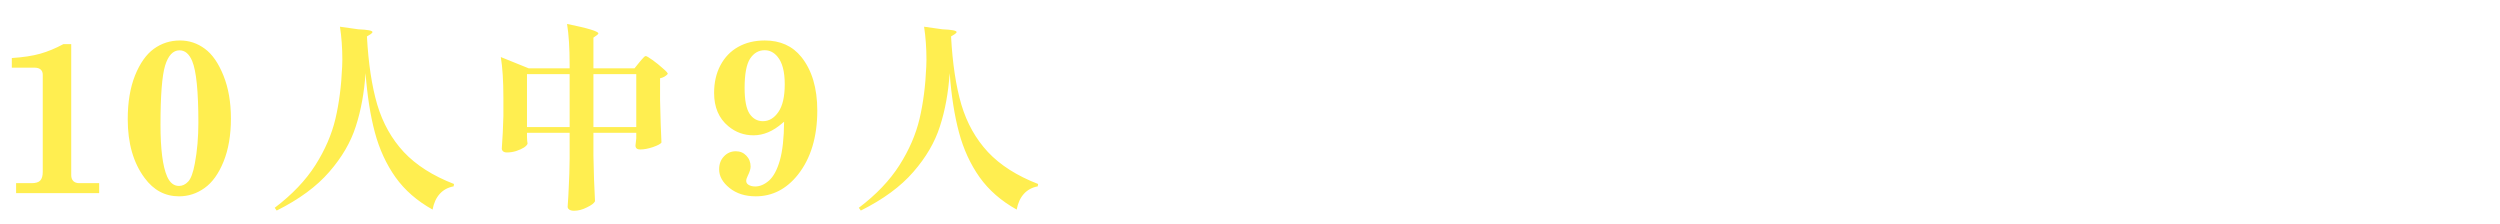 <svg width="479" height="43" viewBox="0 0 479 43" fill="none" xmlns="http://www.w3.org/2000/svg">
<g filter="url(#filter0_d_183_59)">
<path d="M2.264 9.119C4.411 8.982 6.215 8.709 7.678 8.299C9.141 7.889 10.631 7.273 12.149 6.453H13.646V31.555C13.646 32.047 13.783 32.43 14.056 32.703C14.33 32.963 14.706 33.093 15.184 33.093H18.999V35H3.085V33.093H6.079C6.844 33.093 7.384 32.929 7.699 32.601C8.027 32.259 8.191 31.705 8.191 30.939V12.318C8.191 11.881 8.054 11.546 7.781 11.313C7.521 11.081 7.125 10.965 6.591 10.965H2.264V9.119ZM34.482 5.756C36.232 5.756 37.818 6.282 39.24 7.335C40.662 8.374 41.851 10.083 42.808 12.462C43.765 14.827 44.244 17.582 44.244 20.727C44.244 23.898 43.772 26.646 42.829 28.971C41.885 31.295 40.669 32.983 39.178 34.036C37.702 35.089 36.075 35.615 34.297 35.615C31.631 35.615 29.437 34.446 27.714 32.108C25.554 29.21 24.474 25.457 24.474 20.85C24.474 17.596 24.939 14.8 25.869 12.462C26.812 10.124 28.015 8.422 29.478 7.355C30.955 6.289 32.623 5.756 34.482 5.756ZM38.009 21.485C38.009 15.497 37.613 11.566 36.82 9.693C36.246 8.326 35.439 7.643 34.4 7.643C33.156 7.643 32.233 8.62 31.631 10.575C31.044 12.53 30.75 16.304 30.75 21.895C30.75 26.571 31.173 29.88 32.021 31.821C32.554 33.024 33.313 33.626 34.297 33.626C34.94 33.626 35.521 33.352 36.041 32.806C36.574 32.259 37.005 31.097 37.333 29.319C37.784 26.913 38.009 24.302 38.009 21.485ZM68.633 3.612C70.457 3.688 71.369 3.865 71.369 4.144C71.369 4.245 71.242 4.385 70.989 4.562L70.305 4.98C70.583 10.148 71.242 14.505 72.281 18.052C73.345 21.599 75.042 24.626 77.373 27.134C79.729 29.642 82.933 31.681 86.987 33.252L86.911 33.708C85.821 33.911 84.935 34.392 84.251 35.152C83.567 35.912 83.111 36.913 82.883 38.154C79.919 36.507 77.55 34.443 75.777 31.96C74.003 29.452 72.686 26.589 71.825 23.372C70.963 20.155 70.368 16.367 70.039 12.01C69.785 15.759 69.165 19.154 68.177 22.194C67.214 25.234 65.517 28.147 63.085 30.934C60.678 33.721 57.321 36.191 53.015 38.344L52.635 37.812C55.979 35.279 58.575 32.555 60.425 29.642C62.274 26.729 63.553 23.777 64.263 20.788C64.972 17.773 65.403 14.442 65.555 10.794L65.593 9.464C65.593 7.235 65.441 5.119 65.137 3.118L68.633 3.612ZM122.517 9.92C122.618 9.793 122.757 9.629 122.935 9.426C123.137 9.198 123.289 9.033 123.391 8.932C123.517 8.805 123.631 8.742 123.733 8.742C123.885 8.742 124.315 8.995 125.025 9.502C125.734 10.009 126.393 10.541 127.001 11.098C127.634 11.63 127.951 11.985 127.951 12.162C127.571 12.593 127.077 12.871 126.469 12.998V17.178C126.545 20.649 126.633 23.359 126.735 25.31C126.583 25.563 126.038 25.855 125.101 26.184C124.189 26.488 123.378 26.64 122.669 26.64C122.061 26.64 121.757 26.387 121.757 25.88C121.757 25.88 121.807 25.424 121.909 24.512V23.448H113.701V27.894C113.751 30.959 113.853 33.847 114.005 36.558C113.827 36.938 113.308 37.331 112.447 37.736C111.611 38.167 110.787 38.382 109.977 38.382C109.597 38.382 109.293 38.306 109.065 38.154C108.862 38.002 108.761 37.825 108.761 37.622C108.862 36.229 108.938 34.861 108.989 33.518C109.065 32.175 109.115 30.478 109.141 28.426V23.448H100.971V24.208C100.996 24.487 101.009 24.753 101.009 25.006C101.034 25.234 101.059 25.399 101.085 25.5C101.034 25.728 100.806 25.981 100.401 26.26C99.995 26.513 99.489 26.741 98.881 26.944C98.298 27.121 97.715 27.21 97.133 27.21C96.803 27.21 96.55 27.134 96.373 26.982C96.221 26.83 96.145 26.653 96.145 26.45C96.297 24.398 96.398 22.321 96.449 20.218V16.722C96.449 13.53 96.284 10.933 95.955 8.932L101.313 11.098H109.141V10.376C109.141 7.184 108.976 4.587 108.647 2.586C112.649 3.397 114.651 4.005 114.651 4.41C114.651 4.486 114.549 4.6 114.347 4.752L113.701 5.208V11.098H121.567L122.517 9.92ZM100.971 12.2V22.346H109.141V12.2H100.971ZM113.701 12.2V22.346H121.909V12.2H113.701ZM150.234 21.321L149.906 21.588C148.129 23.146 146.283 23.926 144.369 23.926C142.551 23.926 140.944 23.345 139.55 22.183C137.731 20.679 136.822 18.553 136.822 15.805C136.822 13.809 137.225 12.045 138.032 10.514C138.852 8.969 139.987 7.793 141.436 6.986C142.899 6.166 144.595 5.756 146.522 5.756C149.503 5.756 151.841 6.809 153.536 8.914C155.573 11.457 156.592 14.875 156.592 19.168C156.592 24.24 155.354 28.342 152.88 31.473C150.679 34.234 147.985 35.615 144.8 35.615C142.776 35.615 141.101 35.082 139.775 34.016C138.449 32.949 137.786 31.76 137.786 30.447C137.786 29.436 138.094 28.608 138.709 27.966C139.324 27.31 140.083 26.981 140.985 26.981C141.792 26.981 142.462 27.262 142.995 27.822C143.542 28.383 143.815 29.08 143.815 29.914C143.815 30.365 143.637 30.946 143.282 31.657C143.077 32.067 142.974 32.395 142.974 32.642C142.974 32.942 143.097 33.182 143.344 33.359C143.699 33.605 144.15 33.728 144.697 33.728C145.599 33.728 146.481 33.352 147.343 32.601C148.204 31.835 148.894 30.55 149.414 28.745C149.933 26.94 150.207 24.466 150.234 21.321ZM146.502 7.622C145.353 7.622 144.424 8.162 143.713 9.242C143.015 10.322 142.667 12.195 142.667 14.861C142.667 17.172 142.981 18.812 143.61 19.783C144.253 20.74 145.107 21.219 146.174 21.219C147.336 21.219 148.32 20.638 149.127 19.476C149.947 18.3 150.357 16.523 150.357 14.144C150.357 11.737 149.899 9.98 148.983 8.873C148.3 8.039 147.472 7.622 146.502 7.622ZM180.55 3.612C182.374 3.688 183.286 3.865 183.286 4.144C183.286 4.245 183.159 4.385 182.906 4.562L182.222 4.98C182.5 10.148 183.159 14.505 184.198 18.052C185.262 21.599 186.959 24.626 189.29 27.134C191.646 29.642 194.85 31.681 198.904 33.252L198.828 33.708C197.738 33.911 196.852 34.392 196.168 35.152C195.484 35.912 195.028 36.913 194.8 38.154C191.836 36.507 189.467 34.443 187.694 31.96C185.92 29.452 184.603 26.589 183.742 23.372C182.88 20.155 182.285 16.367 181.956 12.01C181.702 15.759 181.082 19.154 180.094 22.194C179.131 25.234 177.434 28.147 175.002 30.934C172.595 33.721 169.238 36.191 164.932 38.344L164.552 37.812C167.896 35.279 170.492 32.555 172.342 29.642C174.191 26.729 175.47 23.777 176.18 20.788C176.889 17.773 177.32 14.442 177.472 10.794L177.51 9.464C177.51 7.235 177.358 5.119 177.054 3.118L180.55 3.612Z" fill="#FFEE50"/>
<path d="M226.16 12.6C226.01 12.525 225.814 12.441 225.572 12.348C225.329 12.255 225.208 12.171 225.208 12.096C225.208 11.947 225.665 11.872 226.58 11.872C227.718 11.872 228.736 12.077 229.632 12.488C230.528 12.88 230.976 13.505 230.976 14.364C230.976 14.737 230.854 15.045 230.612 15.288C230.369 15.512 230.108 15.624 229.828 15.624C229.268 15.624 228.829 15.372 228.512 14.868C228.12 14.289 227.746 13.832 227.392 13.496C227.056 13.16 226.645 12.861 226.16 12.6ZM218.068 19.18C219.318 19.18 220.214 19.581 220.756 20.384C221.297 21.168 221.568 22.353 221.568 23.94C221.568 24.836 221.446 25.928 221.204 27.216C220.961 28.504 220.597 29.764 220.112 30.996C219.645 32.209 219.085 33.152 218.432 33.824C217.741 34.589 217.106 34.972 216.528 34.972C216.192 34.972 215.884 34.869 215.604 34.664C215.324 34.44 215.128 34.113 215.016 33.684C214.736 32.676 214.278 31.724 213.644 30.828C213.457 30.604 213.364 30.436 213.364 30.324C213.364 30.268 213.392 30.24 213.448 30.24C213.504 30.24 213.7 30.333 214.036 30.52C214.11 30.576 214.372 30.725 214.82 30.968C215.417 31.285 215.856 31.444 216.136 31.444C216.752 31.425 217.284 30.893 217.732 29.848C218.198 28.784 218.553 27.561 218.796 26.18C219.057 24.78 219.188 23.66 219.188 22.82C219.188 21.999 219.085 21.411 218.88 21.056C218.674 20.701 218.329 20.524 217.844 20.524C217.078 20.524 216.042 20.841 214.736 21.476C213.784 25.583 212.374 29.195 210.508 32.312C210.172 32.872 209.817 33.301 209.444 33.6C209.07 33.899 208.716 34.048 208.38 34.048C208.044 34.048 207.773 33.927 207.568 33.684C207.362 33.423 207.26 33.087 207.26 32.676C207.26 31.967 207.549 31.229 208.128 30.464C209.266 28.933 210.153 27.571 210.788 26.376C211.422 25.163 211.917 23.987 212.272 22.848C211.544 23.296 210.928 23.632 210.424 23.856C209.92 24.08 209.453 24.192 209.024 24.192C208.65 24.192 208.24 24.033 207.792 23.716C207.362 23.399 206.998 22.988 206.7 22.484C206.401 21.961 206.252 21.411 206.252 20.832C206.252 20.739 206.261 20.655 206.28 20.58C206.317 20.505 206.354 20.468 206.392 20.468C206.448 20.468 206.532 20.515 206.644 20.608C206.774 20.683 206.886 20.748 206.98 20.804C207.26 20.991 207.54 21.112 207.82 21.168C208.118 21.224 208.482 21.252 208.912 21.252C210.256 21.215 211.553 20.991 212.804 20.58C213.009 19.348 213.112 18.424 213.112 17.808C213.112 16.8 212.916 16.063 212.524 15.596C212.262 15.26 211.982 14.971 211.684 14.728C211.385 14.485 211.236 14.327 211.236 14.252C211.236 14.14 211.348 14.047 211.572 13.972C211.796 13.879 212.113 13.832 212.524 13.832C212.878 13.832 213.242 13.869 213.616 13.944C213.989 14.019 214.297 14.121 214.54 14.252C215.398 14.644 215.828 15.269 215.828 16.128C215.828 16.389 215.79 16.707 215.716 17.08C215.641 17.435 215.557 17.78 215.464 18.116C215.314 18.639 215.221 19.012 215.184 19.236L215.1 19.712C216.238 19.357 217.228 19.18 218.068 19.18ZM225.628 17.22C225.292 16.585 224.946 16.063 224.592 15.652C224.237 15.241 223.789 14.887 223.248 14.588C223.192 14.551 223.098 14.495 222.968 14.42C222.837 14.345 222.744 14.289 222.688 14.252C222.632 14.196 222.604 14.149 222.604 14.112C222.604 14.056 222.706 14.019 222.912 14C223.136 13.963 223.322 13.944 223.472 13.944C224.088 13.944 224.769 14.047 225.516 14.252C226.262 14.439 226.906 14.747 227.448 15.176C227.989 15.605 228.26 16.147 228.26 16.8C228.26 17.229 228.12 17.547 227.84 17.752C227.56 17.939 227.242 18.032 226.888 18.032C226.608 18.032 226.356 17.967 226.132 17.836C225.926 17.687 225.758 17.481 225.628 17.22ZM223.36 19.432C225.077 19.432 226.486 19.712 227.588 20.272C228.708 20.832 229.51 21.504 229.996 22.288C230.5 23.053 230.752 23.772 230.752 24.444C230.752 24.929 230.63 25.368 230.388 25.76C230.145 26.152 229.837 26.451 229.464 26.656C229.109 26.861 228.764 26.964 228.428 26.964C228.222 26.964 228.017 26.917 227.812 26.824C227.625 26.731 227.42 26.591 227.196 26.404C226.412 25.732 225.292 25.331 223.836 25.2C223.574 25.181 223.444 25.135 223.444 25.06C223.444 24.985 223.621 24.911 223.976 24.836L225.796 24.556C226.468 24.463 226.897 24.369 227.084 24.276C227.289 24.164 227.392 23.968 227.392 23.688C227.392 22.811 226.972 22.017 226.132 21.308C225.31 20.599 224.368 20.067 223.304 19.712C223.098 19.637 222.996 19.572 222.996 19.516C222.996 19.46 223.117 19.432 223.36 19.432ZM270.936 11.96C271.069 11.773 271.229 11.533 271.416 11.24C271.629 10.947 271.789 10.733 271.896 10.6C272.029 10.467 272.149 10.4 272.256 10.4C272.416 10.4 272.816 10.667 273.456 11.2C274.096 11.733 274.696 12.293 275.256 12.88C275.842 13.467 276.136 13.853 276.136 14.04C276.029 14.467 275.682 14.68 275.096 14.68H264.296V18.6H270.256L271.096 17.48C271.176 17.373 271.296 17.213 271.456 17C271.616 16.787 271.749 16.627 271.856 16.52C271.989 16.413 272.109 16.36 272.216 16.36C272.376 16.36 272.789 16.6 273.456 17.08C274.149 17.56 274.789 18.067 275.376 18.6C275.962 19.107 276.256 19.453 276.256 19.64C275.909 20.04 275.336 20.333 274.536 20.52V33.64C274.536 34.68 274.402 35.52 274.136 36.16C273.896 36.8 273.389 37.32 272.616 37.72C271.869 38.147 270.749 38.427 269.256 38.56C269.176 37.84 269.069 37.24 268.936 36.76C268.802 36.307 268.602 35.933 268.336 35.64C267.989 35.293 267.562 35.013 267.056 34.8C266.576 34.56 265.882 34.36 264.976 34.2V33.64C267.696 33.827 269.322 33.92 269.856 33.92C270.149 33.92 270.349 33.867 270.456 33.76C270.589 33.627 270.656 33.413 270.656 33.12V19.76H263.936V29.32H265.976C265.976 26.227 265.816 23.667 265.496 21.64C267.336 22.173 268.469 22.573 268.896 22.84C269.322 23.107 269.402 23.333 269.136 23.52L268.736 23.76V25.84C268.789 28.187 268.869 30.013 268.976 31.32C268.842 31.587 268.509 31.84 267.976 32.08C267.469 32.32 266.976 32.44 266.496 32.44H265.976V30.44H258.416V31.2C258.442 31.493 258.456 31.76 258.456 32C258.482 32.213 258.509 32.373 258.536 32.48C258.482 32.72 258.229 32.947 257.776 33.16C257.322 33.347 256.869 33.44 256.416 33.44C256.149 33.44 255.949 33.36 255.816 33.2C255.709 33.04 255.656 32.853 255.656 32.64C255.736 31.947 255.789 31.267 255.816 30.6C255.816 30.2 255.829 29.867 255.856 29.6V27.64C255.856 25.267 255.736 23.267 255.496 21.64C257.202 22.173 258.242 22.587 258.616 22.88C259.016 23.147 259.082 23.36 258.816 23.52L258.416 23.76V29.32H260.536V19.76H254.136V27.6C254.189 30.907 254.296 34.04 254.456 37C254.269 37.347 253.829 37.693 253.136 38.04C252.442 38.387 251.722 38.56 250.976 38.56C250.682 38.56 250.442 38.48 250.256 38.32C250.096 38.16 250.016 37.973 250.016 37.76C250.202 35.253 250.322 32.48 250.376 29.44V24.84C250.376 21.48 250.202 18.747 249.856 16.64L254.416 18.6H260.176V14.68H256.456C254.562 14.707 252.562 14.893 250.456 15.24L249.456 13.2C250.656 13.36 252.096 13.467 253.776 13.52H255.856V8.36H254.056C253.069 8.387 252.056 8.573 251.016 8.92L249.976 6.92C251.069 7.08 252.402 7.187 253.976 7.24H255.856C255.856 4.84 255.736 2.827 255.496 1.2C257.629 1.653 259.082 2.013 259.856 2.28C260.656 2.547 261.056 2.787 261.056 3C261.056 3.107 260.949 3.227 260.736 3.36L260.056 3.84V7.24H264.376C264.376 4.84 264.256 2.827 264.016 1.2C266.176 1.68 267.642 2.053 268.416 2.32C269.216 2.587 269.616 2.827 269.616 3.04C269.616 3.147 269.509 3.267 269.296 3.4L268.616 3.84V7.24H269.776L270.736 5.76C270.816 5.627 270.949 5.413 271.136 5.12C271.349 4.827 271.522 4.613 271.656 4.48C271.789 4.32 271.909 4.24 272.016 4.24C272.176 4.24 272.562 4.493 273.176 5C273.789 5.507 274.362 6.04 274.896 6.6C275.429 7.16 275.696 7.533 275.696 7.72C275.589 8.147 275.242 8.36 274.656 8.36H268.616V13.52H269.896L270.936 11.96ZM242.336 1.48C244.736 1.693 246.509 2.227 247.656 3.08C248.802 3.933 249.376 4.88 249.376 5.92C249.376 6.56 249.162 7.107 248.736 7.56C248.336 8.013 247.829 8.24 247.216 8.24C246.682 8.24 246.149 8.067 245.616 7.72C245.322 6.733 244.842 5.693 244.176 4.6C243.509 3.48 242.802 2.52 242.056 1.72L242.336 1.48ZM264.376 8.36H260.056V13.52H264.376V8.36ZM242.016 26.52C242.309 26.52 242.522 26.48 242.656 26.4C242.789 26.293 242.936 26.053 243.096 25.68C243.469 24.987 244.096 23.533 244.976 21.32C245.882 19.107 247.469 15.12 249.736 9.36L250.376 9.52C248.296 17.573 247.069 22.52 246.696 24.36C246.402 25.773 246.256 26.907 246.256 27.76C246.256 28.187 246.296 28.587 246.376 28.96C246.482 29.333 246.656 29.853 246.896 30.52C247.189 31.293 247.416 32.013 247.576 32.68C247.736 33.347 247.816 34.12 247.816 35C247.816 36.093 247.522 36.96 246.936 37.6C246.349 38.267 245.576 38.6 244.616 38.6C244.136 38.6 243.709 38.427 243.336 38.08C242.989 37.76 242.736 37.253 242.576 36.56C242.896 34.8 243.056 33.16 243.056 31.64C243.056 30.653 242.989 29.84 242.856 29.2C242.722 28.533 242.522 28.107 242.256 27.92C241.856 27.573 241.202 27.36 240.296 27.28V26.52H242.016ZM239.936 10.68C242.096 10.947 243.682 11.493 244.696 12.32C245.709 13.147 246.216 14.04 246.216 15C246.216 15.64 246.002 16.187 245.576 16.64C245.176 17.093 244.669 17.32 244.056 17.32C243.496 17.32 242.949 17.107 242.416 16.68C242.282 15.693 241.949 14.68 241.416 13.64C240.882 12.6 240.269 11.693 239.576 10.92L239.936 10.68ZM311.296 21.6C311.429 21.413 311.616 21.16 311.856 20.84C312.096 20.52 312.282 20.28 312.416 20.12C312.576 19.96 312.709 19.88 312.816 19.88C312.976 19.88 313.442 20.173 314.216 20.76C315.016 21.32 315.762 21.92 316.456 22.56C317.149 23.173 317.496 23.573 317.496 23.76C317.469 23.973 317.349 24.133 317.136 24.24C316.922 24.347 316.669 24.4 316.376 24.4H304.376V33.04C306.056 33.227 308.069 33.32 310.416 33.32C315.216 33.32 318.416 33.307 320.016 33.28V33.76C319.322 33.947 318.776 34.387 318.376 35.08C318.002 35.8 317.816 36.653 317.816 37.64H310.176C307.082 37.64 304.509 37.373 302.456 36.84C300.429 36.307 298.709 35.36 297.296 34C295.882 32.613 294.722 30.653 293.816 28.12C291.922 32.813 288.816 36.293 284.496 38.56L284.216 38.16C286.776 35.627 288.629 32.24 289.776 28C290.282 26.053 290.536 24.053 290.536 22C290.536 21.227 290.496 20.547 290.416 19.96C294.522 20.6 296.576 21.107 296.576 21.48C296.576 21.56 296.469 21.667 296.256 21.8L295.536 22.16C295.162 24 294.736 25.613 294.256 27C294.949 28.253 295.736 29.28 296.616 30.08C297.522 30.88 298.576 31.52 299.776 32V15.36H294.376V16.96C294.376 17.12 294.176 17.32 293.776 17.56C293.376 17.8 292.882 18.013 292.296 18.2C291.709 18.36 291.122 18.44 290.536 18.44C290.216 18.44 289.976 18.36 289.816 18.2C289.682 18.04 289.616 17.853 289.616 17.64C289.722 16.413 289.802 14.84 289.856 12.92V10.16C289.856 6.8 289.682 4.067 289.336 1.96L294.656 4.12H309.256L310.216 2.92C310.296 2.813 310.429 2.653 310.616 2.44C310.829 2.2 311.002 2.027 311.136 1.92C311.269 1.787 311.389 1.72 311.496 1.72C311.656 1.72 312.096 1.987 312.816 2.52C313.536 3.027 314.216 3.56 314.856 4.12C315.496 4.68 315.816 5.053 315.816 5.24C315.549 5.613 315.029 5.88 314.256 6.04V9.56C314.309 12.387 314.389 14.64 314.496 16.32C314.336 16.613 313.802 16.947 312.896 17.32C311.989 17.667 311.162 17.84 310.416 17.84C309.802 17.84 309.496 17.573 309.496 17.04C309.522 16.987 309.576 16.707 309.656 16.2V15.36H304.376V23.28H310.096L311.296 21.6ZM294.376 5.28V14.24H309.656V5.28H294.376ZM338.452 15.344C340.15 15.344 341.802 15.68 343.408 16.352C345.032 17.005 346.366 18.06 347.412 19.516C348.476 20.953 349.008 22.783 349.008 25.004C349.008 27.337 348.354 29.279 347.048 30.828C345.741 32.377 344.042 33.516 341.952 34.244C339.861 34.972 337.621 35.336 335.232 35.336C334.672 35.336 334.392 35.289 334.392 35.196C334.392 35.103 334.55 35.028 334.868 34.972C335.204 34.916 335.39 34.888 335.428 34.888C337.406 34.552 339.18 33.964 340.748 33.124C342.334 32.265 343.585 31.136 344.5 29.736C345.433 28.336 345.9 26.703 345.9 24.836C345.9 22.54 345.433 20.757 344.5 19.488C343.566 18.2 342.502 17.341 341.308 16.912C340.132 16.464 339.068 16.24 338.116 16.24C337.873 16.24 337.696 16.249 337.584 16.268C337.808 16.735 338.004 17.351 338.172 18.116C338.34 18.863 338.424 19.581 338.424 20.272C338.424 22.195 338.088 23.987 337.416 25.648C336.837 27.067 336.156 28.355 335.372 29.512C334.606 30.669 333.841 31.575 333.076 32.228C332.31 32.863 331.666 33.18 331.144 33.18C330.453 33.18 329.781 32.807 329.128 32.06C328.474 31.313 327.942 30.371 327.532 29.232C327.121 28.075 326.916 26.955 326.916 25.872C326.916 23.763 327.485 21.905 328.624 20.3C329.762 18.695 331.218 17.472 332.992 16.632C334.765 15.773 336.585 15.344 338.452 15.344ZM337.36 18.312C337.36 17.547 337.257 16.875 337.052 16.296C335.577 16.464 334.233 16.968 333.02 17.808C331.825 18.629 330.882 19.665 330.192 20.916C329.52 22.167 329.184 23.483 329.184 24.864C329.184 25.853 329.314 26.693 329.576 27.384C329.837 28.075 330.145 28.597 330.5 28.952C330.854 29.307 331.144 29.484 331.368 29.484C332.152 29.484 333.272 28.401 334.728 26.236C335.661 24.799 336.333 23.473 336.744 22.26C337.154 21.047 337.36 19.731 337.36 18.312ZM382.976 18.76C384.682 18.76 385.989 19.187 386.896 20.04C387.829 20.867 388.296 22.053 388.296 23.6C388.296 25.04 387.802 26.547 386.816 28.12C385.829 29.667 384.549 30.973 382.976 32.04C381.402 33.08 379.802 33.6 378.176 33.6C376.949 33.6 375.962 33.28 375.216 32.64C374.469 32 374.096 31.107 374.096 29.96C374.096 28.44 374.776 26.64 376.136 24.56C376.349 24.24 376.522 24.08 376.656 24.08C376.736 24.08 376.776 24.133 376.776 24.24C376.776 24.373 376.656 24.733 376.416 25.32C376.256 25.693 376.109 26.16 375.976 26.72C375.842 27.253 375.776 27.76 375.776 28.24C375.776 29.547 376.229 30.2 377.136 30.2C378.042 30.2 379.082 29.787 380.256 28.96C381.429 28.107 382.429 27.08 383.256 25.88C384.109 24.68 384.536 23.587 384.536 22.6C384.536 21.8 384.296 21.213 383.816 20.84C383.362 20.44 382.722 20.24 381.896 20.24C380.989 20.24 379.936 20.44 378.736 20.84C377.562 21.24 376.336 21.787 375.056 22.48C373.616 23.253 372.282 24.067 371.056 24.92L371.136 26.52C371.242 28.6 371.296 29.76 371.296 30C371.296 30.907 371.242 31.653 371.136 32.24C371.056 32.827 370.949 33.227 370.816 33.44C370.576 33.813 370.229 34.133 369.776 34.4C369.349 34.667 369.056 34.8 368.896 34.8C368.682 34.8 368.442 34.72 368.176 34.56C367.909 34.373 367.736 34.093 367.656 33.72C367.442 32.92 367.122 32.147 366.696 31.4C366.349 30.787 365.776 30.187 364.976 29.6C364.549 29.92 364.216 30.2 363.976 30.44C363.469 30.893 363.029 31.24 362.656 31.48C362.309 31.693 361.936 31.8 361.536 31.8C360.736 31.8 360.016 31.413 359.376 30.64C358.736 29.84 358.416 29 358.416 28.12C358.416 27.507 358.589 27.013 358.936 26.64C359.309 26.267 359.682 26.08 360.056 26.08C360.242 26.08 360.536 26.187 360.936 26.4C361.336 26.587 361.589 26.68 361.696 26.68C361.856 26.68 362.002 26.653 362.136 26.6C362.722 26.413 363.669 26.027 364.976 25.44C366.282 24.827 367.616 24.2 368.976 23.56L368.856 18.48C367.869 18.8 367.096 19.027 366.536 19.16C365.816 19.32 365.349 19.4 365.136 19.4C364.736 19.4 364.322 19.347 363.896 19.24C363.469 19.107 363.109 18.947 362.816 18.76C362.256 18.387 361.762 17.987 361.336 17.56C360.936 17.133 360.349 16.453 359.576 15.52C359.362 15.307 359.256 15.133 359.256 15C359.256 14.893 359.322 14.84 359.456 14.84C359.589 14.84 359.762 14.893 359.976 15C360.216 15.107 360.429 15.2 360.616 15.28C361.122 15.52 361.736 15.707 362.456 15.84C363.202 15.973 363.922 16.04 364.616 16.04C365.042 16.04 365.336 16.027 365.496 16C366.162 15.92 367.242 15.627 368.736 15.12C368.629 12.427 368.282 10.6 367.696 9.64C367.456 9.24 367.162 8.933 366.816 8.72C366.469 8.507 366.136 8.333 365.816 8.2C365.522 8.067 365.336 7.987 365.256 7.96C365.096 7.907 364.909 7.853 364.696 7.8C364.509 7.747 364.416 7.693 364.416 7.64C364.416 7.373 364.709 7.12 365.296 6.88C365.882 6.587 366.496 6.44 367.136 6.44C367.882 6.44 368.602 6.6 369.296 6.92C370.016 7.213 370.562 7.547 370.936 7.92C371.309 8.267 371.496 8.707 371.496 9.24C371.496 9.48 371.442 9.787 371.336 10.16C371.229 10.507 371.149 10.76 371.096 10.92C371.549 11.267 372.016 11.573 372.496 11.84C372.789 12.027 373.082 12.173 373.376 12.28C373.696 12.387 374.042 12.48 374.416 12.56C375.082 12.693 375.536 12.92 375.776 13.24C376.042 13.56 376.176 13.88 376.176 14.2C376.176 14.733 376.069 15.147 375.856 15.44C375.642 15.733 375.309 15.973 374.856 16.16C373.896 16.613 372.536 17.16 370.776 17.8V17.92C370.829 20.053 370.882 21.613 370.936 22.6C371.096 22.547 371.536 22.333 372.256 21.96C374.096 21.133 375.109 20.68 375.296 20.6C378.282 19.373 380.842 18.76 382.976 18.76ZM371.896 12.68C371.709 12.387 371.389 12.013 370.936 11.56C370.882 11.88 370.829 12.8 370.776 14.32C370.882 14.267 371.069 14.187 371.336 14.08C371.602 13.973 371.802 13.853 371.936 13.72C372.069 13.587 372.136 13.44 372.136 13.28C372.136 13.12 372.056 12.92 371.896 12.68ZM388.136 12.08C389.042 12.08 389.869 12.28 390.616 12.68C391.389 13.053 391.989 13.56 392.416 14.2C392.869 14.84 393.096 15.507 393.096 16.2C393.096 16.84 392.869 17.36 392.416 17.76C391.989 18.133 391.469 18.32 390.856 18.32C390.162 18.32 389.629 18.08 389.256 17.6C388.456 16.587 387.802 15.88 387.296 15.48C386.816 15.053 386.202 14.84 385.456 14.84C384.656 14.84 383.842 15.28 383.016 16.16C382.936 16.24 382.802 16.36 382.616 16.52C382.429 16.653 382.296 16.72 382.216 16.72C382.162 16.72 382.109 16.707 382.056 16.68C382.029 16.627 382.016 16.573 382.016 16.52C382.016 16.413 382.082 16.253 382.216 16.04C383.069 14.653 383.976 13.653 384.936 13.04C385.922 12.4 386.989 12.08 388.136 12.08ZM368.896 29.52C368.949 28.987 368.976 27.947 368.976 26.4L366.696 28.2C366.642 28.227 366.296 28.493 365.656 29C366.109 29.267 366.629 29.52 367.216 29.76C367.829 30 368.216 30.12 368.376 30.12C368.509 30.12 368.616 30.067 368.696 29.96C368.802 29.853 368.869 29.707 368.896 29.52ZM405.456 6.44C403.562 6.467 401.562 6.653 399.456 7L398.536 4.96C400.002 5.12 401.776 5.227 403.856 5.28H409.096C409.096 3.44 409.002 1.947 408.816 0.8C412.496 1.6 414.336 2.187 414.336 2.56C414.336 2.64 414.229 2.76 414.016 2.92L413.376 3.36V5.28H419.896C419.896 3.44 419.802 1.947 419.616 0.8C421.749 1.253 423.216 1.613 424.016 1.88C424.816 2.147 425.216 2.373 425.216 2.56C425.216 2.667 425.109 2.787 424.896 2.92L424.216 3.36V5.28H428.576L429.616 3.8C429.749 3.613 429.896 3.413 430.056 3.2C430.216 2.96 430.376 2.76 430.536 2.6C430.696 2.413 430.829 2.32 430.936 2.32C431.096 2.32 431.482 2.573 432.096 3.08C432.736 3.587 433.336 4.12 433.896 4.68C434.456 5.24 434.736 5.613 434.736 5.8C434.629 6.227 434.269 6.44 433.656 6.44H424.216V7.16C424.242 7.427 424.256 7.68 424.256 7.92C424.282 8.133 424.309 8.293 424.336 8.4C424.282 8.667 423.882 8.92 423.136 9.16C422.416 9.4 421.576 9.52 420.616 9.52C420.029 9.52 419.736 9.253 419.736 8.72C419.736 8.667 419.789 8.253 419.896 7.48V6.44H413.376V7.24C413.402 7.533 413.416 7.8 413.416 8.04C413.442 8.28 413.469 8.453 413.496 8.56C413.442 8.853 413.042 9.12 412.296 9.36C411.549 9.6 410.709 9.72 409.776 9.72C409.216 9.72 408.936 9.453 408.936 8.92C408.936 8.92 408.989 8.467 409.096 7.56V6.44H405.456ZM412.136 11.6C411.469 12.453 410.629 13.32 409.616 14.2H412.576L413.416 13.24C413.549 13.107 413.736 12.907 413.976 12.64C414.216 12.373 414.416 12.24 414.576 12.24C414.842 12.24 415.496 12.667 416.536 13.52C417.576 14.373 418.136 14.96 418.216 15.28C418.162 13.787 418.082 12.573 417.976 11.64C421.362 12.413 423.056 12.987 423.056 13.36C423.056 13.44 422.962 13.547 422.776 13.68L422.176 14.08V16.28C423.216 15.693 424.242 15.027 425.256 14.28C426.269 13.533 427.069 12.867 427.656 12.28C429.922 13.96 431.056 14.973 431.056 15.32C431.056 15.453 430.856 15.52 430.456 15.52L429.456 15.48C428.576 15.853 427.469 16.213 426.136 16.56C424.802 16.907 423.482 17.173 422.176 17.36V19.44C422.176 19.707 422.242 19.88 422.376 19.96C422.536 20.013 422.882 20.04 423.416 20.04H426.496C427.962 20.04 428.842 20.027 429.136 20C429.322 20 429.496 19.973 429.656 19.92C429.816 19.867 429.949 19.787 430.056 19.68C430.349 19.36 430.802 18.373 431.416 16.72H431.816L431.976 19.72C432.509 19.907 432.869 20.12 433.056 20.36C433.269 20.6 433.376 20.907 433.376 21.28C433.376 21.867 433.162 22.32 432.736 22.64C432.309 22.933 431.562 23.147 430.496 23.28C429.456 23.413 427.962 23.48 426.016 23.48H422.416C421.216 23.48 420.322 23.387 419.736 23.2C419.149 22.987 418.749 22.653 418.536 22.2C418.322 21.72 418.216 21.013 418.216 20.08V15.96V15.32C418.082 15.48 417.882 15.6 417.616 15.68C417.349 15.76 416.989 15.827 416.536 15.88C414.909 18.68 412.802 20.88 410.216 22.48C407.656 24.053 404.242 25.187 399.976 25.88L399.656 25.24C403.389 23.987 406.309 22.413 408.416 20.52C408.202 20.573 408.042 20.6 407.936 20.6C407.562 20.6 407.176 20.48 406.776 20.24C406.669 19.787 406.456 19.307 406.136 18.8C405.816 18.293 405.442 17.827 405.016 17.4C403.309 18.333 401.576 19.107 399.816 19.72L399.536 19.24C401.002 18.28 402.416 17.107 403.776 15.72C405.162 14.333 406.256 12.96 407.056 11.6H404.816C403.536 11.627 402.229 11.813 400.896 12.16L399.856 10.12C401.322 10.28 403.096 10.387 405.176 10.44H427.336L428.376 9.08C428.509 8.893 428.656 8.693 428.816 8.48C428.976 8.267 429.136 8.08 429.296 7.92C429.456 7.76 429.589 7.68 429.696 7.68C429.856 7.68 430.256 7.92 430.896 8.4C431.562 8.88 432.176 9.387 432.736 9.92C433.296 10.427 433.576 10.773 433.576 10.96C433.496 11.387 433.149 11.6 432.536 11.6H412.136ZM408.216 15.36C407.629 15.813 406.962 16.253 406.216 16.68C407.362 16.813 408.202 17.107 408.736 17.56C409.296 17.987 409.576 18.467 409.576 19C409.576 19.107 409.549 19.267 409.496 19.48C410.536 18.36 411.496 16.987 412.376 15.36H408.216ZM430.776 25.8C430.936 25.8 431.349 26.067 432.016 26.6C432.682 27.107 433.309 27.653 433.896 28.24C434.482 28.8 434.776 29.173 434.776 29.36C434.696 29.76 434.336 29.96 433.696 29.96H424.736V32.48L424.776 34C424.802 35.173 424.856 36.253 424.936 37.24C424.829 37.533 424.362 37.827 423.536 38.12C422.709 38.44 421.909 38.6 421.136 38.6C420.736 38.6 420.442 38.52 420.256 38.36C420.096 38.227 420.016 38.04 420.016 37.8C420.122 36.573 420.216 34.92 420.296 32.84V29.96H413.976C413.736 32.04 412.656 33.813 410.736 35.28C408.816 36.747 405.536 37.853 400.896 38.6L400.696 38.16C403.842 37.2 406.082 36.04 407.416 34.68C408.749 33.293 409.496 31.72 409.656 29.96H405.496C403.602 29.987 401.602 30.173 399.496 30.52L398.496 28.52C399.962 28.68 401.736 28.787 403.816 28.84H409.696C409.696 26.867 409.602 25.24 409.416 23.96C413.096 24.813 414.936 25.427 414.936 25.8C414.936 25.907 414.842 26.013 414.656 26.12L414.056 26.52V28.84H420.296C420.296 26.893 420.202 25.28 420.016 24C423.696 24.8 425.536 25.387 425.536 25.76C425.536 25.84 425.456 25.933 425.296 26.04L424.736 26.4V28.84H428.336L429.416 27.32C429.522 27.187 429.682 26.973 429.896 26.68C430.109 26.387 430.282 26.173 430.416 26.04C430.549 25.88 430.669 25.8 430.776 25.8ZM471.136 7.84C470.896 7.813 470.589 7.707 470.216 7.52C469.922 6.72 469.416 5.867 468.696 4.96C467.976 4.053 467.242 3.307 466.496 2.72L466.776 2.4L467.736 2.36C469.736 2.36 471.216 2.693 472.176 3.36C473.162 4.027 473.656 4.813 473.656 5.72C473.656 6.44 473.376 7.013 472.816 7.44C474.309 8.56 475.616 9.613 476.736 10.6C476.629 11.027 476.256 11.24 475.616 11.24H465.016C465.282 15.88 465.976 19.907 467.096 23.32C468.216 26.707 469.949 29.387 472.296 31.36C472.536 31.627 472.749 31.76 472.936 31.76C473.122 31.76 473.309 31.587 473.496 31.24C474.456 29.507 475.242 27.867 475.856 26.32L476.296 26.4L475.416 33.2C476.242 34.693 476.656 35.827 476.656 36.6C476.656 37 476.536 37.32 476.296 37.56C475.762 38.093 475.109 38.36 474.336 38.36C473.589 38.36 472.789 38.133 471.936 37.68C471.082 37.227 470.309 36.68 469.616 36.04C466.682 33.267 464.522 29.827 463.136 25.72C461.749 21.613 460.869 16.787 460.496 11.24H447.736C445.842 11.267 443.842 11.453 441.736 11.8L440.696 9.76C442.162 9.92 443.936 10.027 446.016 10.08H460.416C460.282 7.707 460.216 4.76 460.216 1.24C463.976 1.507 465.856 1.827 465.856 2.2C465.856 2.307 465.762 2.427 465.576 2.56L464.896 3.04L464.856 5.64C464.856 7.107 464.896 8.587 464.976 10.08H469.336L471.136 7.84ZM455.216 16.56C455.376 16.347 455.549 16.093 455.736 15.8C455.949 15.507 456.122 15.293 456.256 15.16C456.389 15 456.509 14.92 456.616 14.92C456.776 14.92 457.202 15.2 457.896 15.76C458.616 16.293 459.282 16.867 459.896 17.48C460.536 18.067 460.856 18.453 460.856 18.64C460.749 19.067 460.402 19.28 459.816 19.28H453.576V30.32C456.776 29.68 459.496 29.12 461.736 28.64L461.856 29.16C457.482 31.427 451.922 33.92 445.176 36.64C444.989 37.147 444.669 37.493 444.216 37.68L441.296 32.6C442.682 32.387 445.269 31.92 449.056 31.2V19.28H446.896C445.696 19.307 444.416 19.493 443.056 19.84L442.016 17.84C443.482 18 445.256 18.107 447.336 18.16H454.096L455.216 16.56Z" fill="white"/>
</g>
<defs>
<filter id="filter0_d_183_59" x="0.264" y="0.8" width="478.472" height="41.8" filterUnits="userSpaceOnUse" color-interpolation-filters="sRGB">
<feFlood flood-opacity="0" result="BackgroundImageFix"/>
<feColorMatrix in="SourceAlpha" type="matrix" values="0 0 0 0 0 0 0 0 0 0 0 0 0 0 0 0 0 0 127 0" result="hardAlpha"/>
<feOffset dy="2"/>
<feGaussianBlur stdDeviation="1"/>
<feComposite in2="hardAlpha" operator="out"/>
<feColorMatrix type="matrix" values="0 0 0 0 0 0 0 0 0 0 0 0 0 0 0 0 0 0 0.2 0"/>
<feBlend mode="normal" in2="BackgroundImageFix" result="effect1_dropShadow_183_59"/>
<feBlend mode="normal" in="SourceGraphic" in2="effect1_dropShadow_183_59" result="shape"/>
</filter>
</defs>
</svg>
